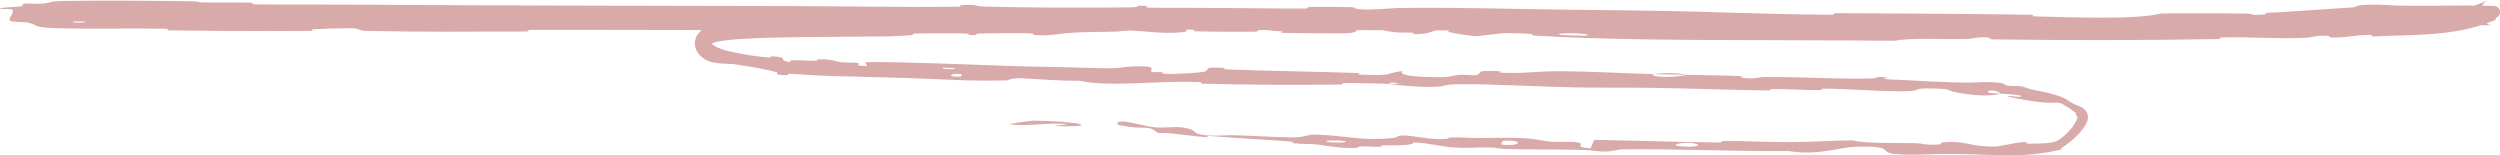 <?xml version="1.0" encoding="UTF-8"?> <svg xmlns="http://www.w3.org/2000/svg" viewBox="0 0 523.607 32.531" fill="none"><path d="M13.479 0.196C21.414 0.082 31.859 0.149 39.757 0.26C42.236 0.294 41.003 0.483 42.721 0.515C46.021 0.578 49.162 0.477 52.492 0.554C53.57 0.58 52.227 0.878 53.362 0.898C54.487 0.918 55.625 0.932 56.78 0.941C61.775 0.981 66.869 0.925 72.027 0.961C103.507 1.178 134.437 1.206 166.298 1.276C176.803 1.298 189.573 1.543 200.419 1.411C201.681 1.396 200.928 1.139 201.168 1.117C204.96 0.787 203.7 1.309 206.167 1.375C215.963 1.636 226.854 1.65 236.282 1.546C240.278 1.502 236.255 0.991 240.301 1.277C240.584 1.297 239.558 1.571 240.666 1.6C243.183 1.665 247.879 1.616 249.834 1.638C253.533 1.682 254.178 1.679 257.697 1.684C262.484 1.693 268.284 1.834 273.391 1.78C274.513 1.768 273.031 1.485 274.813 1.44C276.59 1.395 281.231 1.428 282.808 1.498C284.365 1.568 283.7 1.788 283.975 1.839C284.263 1.894 284.598 1.933 284.965 1.958C287.632 2.134 291.701 1.696 292.358 1.685C304.967 1.484 315.856 1.884 327.678 2.023C336.716 2.126 346.326 2.2 354.891 2.434C361.194 2.603 366.88 2.799 372.666 2.923C376.228 3.001 379.837 3.058 383.628 3.081C384.683 3.088 383.458 2.748 384.733 2.755C398.312 2.828 411.79 2.888 425.314 3.083C426.669 3.103 424.924 3.397 426.276 3.433C434.569 3.657 447.711 4.141 452.617 2.816C454.241 2.812 456.003 2.804 457.74 2.798C462.062 2.783 466.498 2.769 470.057 2.843C473.296 2.905 470.167 3.327 474.136 3.051C475.031 2.987 473.856 2.756 475.193 2.679C480.224 2.414 485.63 2.014 490.781 1.677C491.409 1.638 492.021 1.598 492.626 1.557C493.773 1.478 493.448 1.245 493.771 1.187C496.472 0.709 501.026 1.159 502.018 1.177C509.574 1.311 514.977 1.031 522.128 1.243C522.19 1.247 522.288 1.254 522.358 1.26C522.395 1.264 522.425 1.266 522.508 1.277C522.543 1.283 522.583 1.289 522.638 1.302C522.668 1.309 522.688 1.313 522.745 1.332C522.798 1.349 522.865 1.371 522.973 1.431C523.078 1.498 523.263 1.578 523.467 1.93C523.705 2.276 523.617 3.004 523.387 3.252C523.178 3.53 523.025 3.589 522.93 3.644C522.018 4.146 523.567 3.707 522.188 4.375C513.923 7.705 505.472 7.222 497.512 7.619C495.755 7.656 497.355 7.308 496.52 7.311C492.803 7.32 491.966 7.88 488.41 7.866C487.642 7.863 488.067 7.609 487.927 7.586C485.803 7.225 483.931 7.862 483.381 7.887C481.886 7.959 480.637 7.988 479.314 7.997C474.456 8.025 470.522 7.71 465.176 7.847C464.369 7.868 466.193 8.153 463.924 8.193C448.803 8.458 432.815 8.457 417.851 8.256C415.527 8.225 417.186 7.989 417.039 7.961C414.652 7.524 413.11 8.122 412.353 8.147C406.367 8.322 400.783 7.828 396.714 8.539C382.621 8.409 368.572 8.451 354.571 8.359C343.359 8.278 332.18 8.096 321.018 7.435C320.7 7.417 321.275 7.144 320.648 7.109C312.977 6.671 314.437 7.163 309.353 7.546C308.071 7.64 304.222 6.86 303.865 6.805C302.633 6.594 303.927 6.189 303.512 6.144C303.102 6.101 302.74 6.084 302.415 6.088C300.091 6.12 300.028 7.232 295.897 7.171C295.752 7.167 296.367 6.91 295.977 6.878C294.765 6.778 293.548 6.868 292.35 6.763C289.616 6.522 288.641 5.811 284.463 6.189C283.935 6.239 284.732 7.06 280.551 6.999C278.884 6.972 271.496 6.965 269.429 6.914C267.36 6.86 268.779 6.597 268.632 6.585C263.063 6.237 265.175 6.093 262.381 5.58C259.587 5.072 260.369 6.297 259.229 6.437C258.09 6.577 254.011 6.306 252.996 6.213C252.001 6.119 253.241 5.944 252.356 5.893C246.43 5.562 249.757 6.519 247.813 6.729C246.657 6.855 245.554 6.894 244.518 6.883C241.373 6.85 238.579 6.366 235.436 6.368C234.295 6.37 235.228 6.556 234.219 6.599C230.211 6.77 227.795 6.58 223.234 6.962C222.489 7.026 218.799 7.658 216.405 7.29C216.064 7.238 217.018 6.997 215.313 6.971C214.849 6.964 214.361 6.958 213.785 6.954C211.199 6.934 207.664 6.941 205.4 7.02C203.371 7.092 205.704 7.448 203.144 7.351C202.013 7.307 204.112 7.073 201.978 7.009C199.854 6.945 194.435 6.992 192.371 7.015C190.311 7.038 191.441 7.313 191.275 7.333C190.269 7.45 186.317 7.619 185.969 7.623C177.596 7.721 169.515 7.699 161.546 7.888C159.203 7.95 156.911 8.033 154.608 8.2C153.446 8.287 152.317 8.389 151.185 8.562C150.627 8.649 150.069 8.752 149.569 8.908C149.327 8.983 149.079 9.094 148.996 9.169C148.954 9.214 149.022 9.139 149.009 9.061C148.995 8.999 149.01 9.071 149.076 9.151C150.393 10.443 153.107 10.797 155.333 11.281C157.109 11.629 158.903 11.852 160.729 12.016C162.069 12.133 161.204 11.749 161.409 11.764C165.967 12.022 162.331 12.526 165.507 13.024C165.076 12.385 166.978 12.635 170.2 12.734C171.761 12.781 170.928 12.503 171.07 12.486C173.389 12.244 174.99 12.769 175.406 12.881C176.908 13.291 178.585 12.944 179.65 13.214C180.669 13.48 178.269 13.737 181.37 13.841C182.262 13.654 179.947 13.008 182.33 12.997C190.177 12.962 204.026 13.582 212.15 13.834C213.202 13.868 214.173 13.896 215.024 13.916C222.164 14.086 224.542 14.08 228.659 14.222C236.184 14.476 233.471 14.014 238.117 13.888C242.822 13.761 240.529 14.764 241.202 14.996C241.862 15.228 242.574 15.009 243.395 15.142C244.212 15.275 242.435 15.403 244.363 15.475C246.323 15.547 251.566 15.22 252.281 14.997C253.733 14.522 251.352 13.974 256.46 14.222C256.755 14.236 255.793 14.496 256.923 14.538C265.875 14.862 275.14 14.988 284.07 15.282C285.297 15.323 284.195 15.612 284.91 15.639C292.353 15.923 289.694 15.38 293.783 14.863C292.858 15.606 295.105 16.096 300.753 16.169C304.15 16.213 303.57 15.877 305.764 15.671C306.427 15.609 308.828 15.865 309.263 15.716C310.708 15.227 308.444 14.631 314.269 14.929C314.527 14.943 313.71 15.211 314.592 15.239C320.288 15.42 320.975 14.899 327.156 14.915C331.995 14.927 340.567 15.367 346.083 15.5C345.936 16.347 351.167 16.229 353.276 15.676C356.86 15.754 360.709 15.782 364.163 15.921C365.361 15.969 364.571 16.201 364.721 16.23C367.015 16.686 368.552 16.143 369.344 16.135C375.438 16.085 380.686 16.373 386.185 16.447C388.299 16.476 390.294 16.472 392.498 16.414C392.798 16.407 393.188 15.826 395.375 16.316C395.507 16.35 392.863 16.545 396.615 16.67C400.363 16.794 407.434 17.335 412.645 17.302C413.88 17.291 417.134 16.967 419.656 17.502C419.986 17.573 419.603 17.719 420.086 17.844C421.683 18.249 422.562 17.711 424.389 18.373C425.869 19.08 429.306 19.096 432.605 20.693C433.202 21.117 433.854 21.495 434.524 21.87C434.632 21.951 435.496 22.066 436.426 22.77C436.666 22.963 436.906 23.213 437.071 23.537C437.496 24.295 437.296 25.341 436.806 26.156C435.671 28.037 433.812 29.622 432.232 30.688C432.19 30.718 432.147 30.745 432.11 30.771C431.175 31.352 431.962 31.201 431.77 31.316C422.905 33.407 416.569 32.144 407.084 32.241C405.849 32.222 402.938 32.411 400.126 32.395C399.051 32.389 397.917 32.35 396.969 32.253C393.278 31.882 397.104 30.472 388.574 30.749C385.153 30.858 380.791 32.647 374.623 31.637C362.676 31.748 351.612 31.125 339.618 31.281C339.078 31.288 337.363 31.772 336.096 31.745C334.214 31.704 333.184 31.449 331.842 31.412C326.214 31.249 321.058 31.362 315.632 31.226C313.56 31.174 314.284 30.942 311.838 30.879C309.368 30.816 307.721 31.106 304.412 30.877C301.878 30.701 299.398 29.981 296.057 29.82C295.912 30.47 293.62 30.402 289.546 30.462C288.756 30.473 289.594 30.725 289.221 30.742C287.719 30.817 286.312 30.587 284.89 30.672C284.545 30.692 284.523 30.915 284.243 30.944C284.228 30.945 284.213 30.947 284.198 30.948C281.721 31.19 277.852 30.557 277.142 30.442C274.55 30.014 273.288 30.254 271.294 30.038C269.284 29.82 272.328 29.789 269.951 29.605C265.108 29.227 258.857 28.93 253.933 28.523C251.981 28.361 253.289 28.767 253.011 28.751C248.926 28.497 244.898 27.687 242.562 27.863C241.766 27.23 241.243 26.959 240.704 26.844C239.529 26.633 238.338 26.954 234.454 26.218C234.007 26.152 233.473 25.346 235.277 25.454C236.771 25.554 238.767 26.144 240.772 26.501C241.209 26.579 241.642 26.646 242.08 26.697C242.648 26.784 245.991 26.601 246.433 26.6C249.929 26.702 250.334 27.792 250.514 27.878C252.569 28.73 256.663 28.297 257.735 28.314C262.611 28.407 266.722 28.758 270.834 28.773C273.486 28.779 273.765 28.078 275.89 28.182C279.504 28.355 281.841 28.716 284.26 28.937C286.43 29.139 288.666 29.22 291.828 28.891C293.235 28.744 291.876 27.934 296.899 28.672C297.214 28.718 300.953 29.368 303.117 29.062C303.39 29.024 303.387 28.797 303.747 28.786C306.149 28.717 307.764 28.932 310.37 28.899C313.002 28.867 316.139 28.799 319.136 28.932C320.933 29.011 323.242 29.474 324.102 29.593C326.529 29.933 329.15 29.489 330.655 29.874C332.172 30.261 329.188 30.763 333.174 31.061C333.329 30.475 333.679 29.877 333.927 29.289C342.672 29.448 351.279 29.758 360.052 29.84C361.142 29.849 360.032 29.519 361.199 29.521C366.123 29.53 370.414 29.804 375.52 29.766C379.464 29.735 383.795 29.441 387.929 29.39C390.301 30.04 395.817 29.923 400.139 29.974C400.448 29.978 400.748 29.982 401.038 29.988C402.605 30.017 402.46 30.196 403.6 30.26C407.769 30.494 405.832 29.891 406.964 29.801C411.87 29.41 412.315 30.769 418.089 30.698C418.404 30.698 422.133 29.93 422.635 29.866C425.864 29.485 423.18 30.108 425.202 30.09C427.646 30.015 429.99 30.126 431.168 29.307C431.982 28.776 432.845 28.04 433.669 27.095C434.022 26.689 434.609 25.862 434.927 25.128C435.079 24.783 435.089 24.515 435.077 24.545C435.074 24.55 435.097 24.587 435.092 24.545C435.087 24.507 435.042 24.403 434.947 24.267C434.909 24.21 434.864 24.149 434.814 24.084C434.667 23.903 434.917 23.8 434.762 23.661C433.714 22.801 432.602 22.197 431.837 21.709C431.038 21.31 430.313 21.631 428.651 21.509C426.094 21.364 421.963 20.566 421.11 20.358C418.916 19.825 422.85 20.312 422.937 20.29C424.407 19.958 421.353 19.784 419.018 19.611C418.701 18.855 415.427 18.721 416.587 19.436C416.739 19.514 418.526 19.546 419.018 19.611C416.924 20.2 413.337 20.106 409.354 19.276C407.557 18.892 409.256 18.581 403.608 18.517C401.088 18.493 401.973 19.026 399.749 19.094C395.69 19.214 390.704 18.852 386.135 18.67C384.89 18.62 383.646 18.583 382.446 18.574C380.491 18.559 382.376 18.874 381.064 18.875C377.55 18.877 374.413 18.61 370.892 18.653C370.572 18.657 371.349 18.959 370.249 18.943C361.896 18.828 354.596 18.53 345.896 18.399C341.682 18.335 334.159 18.391 329.778 18.301C322.212 18.147 312.907 17.611 306.447 17.633C302.23 17.647 303.152 17.947 301.343 18.121C297.849 18.459 291.688 17.702 290.858 17.586C290.831 17.583 294.462 17.559 292.528 17.387C291.406 17.065 290.898 17.586 290.858 17.586C290.316 17.512 283.06 17.358 281.628 17.396C280.844 17.416 281.278 17.695 280.871 17.701C271.169 17.827 261.466 17.778 251.636 17.522C251.462 17.514 251.729 17.212 251.319 17.198C245.637 16.987 241.986 17.312 237.281 17.468C232.58 17.623 228.835 17.493 226.103 16.926C222.507 16.937 217.506 16.622 214.539 16.428C213.36 16.351 212.607 16.4 212.101 16.486C211.314 16.614 211.103 16.825 210.946 16.829C202.908 17.052 198.268 16.616 189.966 16.341C185.975 16.21 178.154 16.046 173.834 15.914C170.461 15.815 168.376 15.571 165.26 15.455C164.821 15.438 165.247 15.732 165.112 15.733C161.542 15.795 163.321 15.269 162.584 15.098C160.216 14.492 158.647 14.205 154.88 13.623C154.539 13.568 154.192 13.513 153.812 13.45C153.29 13.363 152.231 13.395 150.985 13.3C149.74 13.137 148.251 13.18 146.579 11.57C146.495 11.48 146.411 11.383 146.336 11.287C146.129 11.011 145.796 10.611 145.6 9.769C145.376 8.922 145.698 7.747 146.097 7.232C146.866 6.218 147.284 6.166 147.573 5.99C148.148 5.73 148.408 5.7 148.689 5.642C149.237 5.548 149.763 5.467 151.119 5.223C151.343 5.19 151.288 4.965 152.948 4.795C155.758 4.528 158.55 4.422 161.414 4.337C166.285 4.202 171.253 4.161 176.065 4.079C177.108 4.062 175.772 3.753 177.27 3.725C184.321 3.593 192.041 3.553 198.898 3.659C200.583 3.686 199.528 3.922 199.894 3.988C202.146 4.384 205.322 3.763 205.858 3.747C208.6 3.663 211.234 3.617 213.743 3.585C222.72 3.508 230.733 3.386 240.767 3.052C241.114 3.039 242.699 2.846 244.473 2.734C246.172 2.627 248.049 2.594 249.235 2.855C249.388 2.89 251.781 3.435 253.866 3.04C253.991 3.015 252.521 2.733 255.091 2.75C257.672 2.766 261.811 2.56 265.358 2.876C266.475 2.976 269.127 3.535 272.468 3.094C272.688 3.062 277.854 2.064 279.694 2.771C279.994 2.888 279.674 3.622 283.668 3.268C284.433 3.199 283.05 3.025 285.057 2.936C288.139 2.799 292.22 3.033 296.007 2.758C296.679 2.708 299.493 2.249 301.753 2.677C302.09 2.741 301.485 2.958 302.483 3.022C302.525 3.025 302.568 3.027 302.615 3.029C308.294 3.278 314.237 3.366 319.938 3.74C321.96 3.869 320.92 4.234 323.02 4.408C325.129 4.583 329.38 4.794 331.59 4.654C333.817 4.516 331.395 3.836 334.724 3.845C341.337 3.856 347.945 3.935 354.591 4.029C362.299 4.137 370.087 4.28 377.83 4.322C379.972 4.333 378.215 4.103 381.346 4.103C392.978 4.104 413.025 3.866 423.11 4.307C431.183 4.663 421.028 4.997 427.199 5.13C430.178 5.193 433.402 4.438 434.114 4.411C441.127 4.138 446.019 4.432 452.342 4.278C453.651 4.245 452.367 3.957 453.477 3.933C457.273 3.847 461.244 3.939 464.883 3.87C466.495 3.838 466.193 3.613 467.703 3.611C471.267 3.602 474.443 3.648 477.937 3.796C478.252 3.809 476.128 4.135 478.755 4.094C478.915 4.092 479.075 4.089 479.237 4.087C483.441 4.031 488.547 4.099 493.266 3.728C494.725 3.611 494.765 3.093 497.904 3.325C498.567 3.369 497.744 4.045 501.363 3.324C501.951 3.212 508.024 2.137 510.946 2.269C511.741 2.31 513.74 2.599 515.38 2.215C515.595 2.16 514.672 2.052 515.997 1.77C517.844 1.361 519.461 0.851 521.081 -0C520.853 0.139 520.443 0.271 519.921 1.093C519.671 1.501 519.471 2.164 519.546 2.812C519.611 3.459 519.893 3.97 520.136 4.277C520.643 4.885 520.963 4.983 521.163 5.093C521.353 5.182 521.538 5.235 521.51 5.227C521.595 5.253 521.653 5.268 521.7 5.279C521.793 5.301 521.843 5.308 521.875 5.314C521.945 5.324 521.935 5.322 521.94 5.323C521.945 5.323 521.905 5.32 521.88 5.319C521.828 5.316 521.723 5.31 521.648 5.308C521.466 5.3 521.293 5.295 521.091 5.29C520.723 5.281 520.306 5.275 519.928 5.271C519.144 5.263 518.346 5.261 517.542 5.264C515.962 5.27 514.345 5.293 512.755 5.335C511.366 5.373 513.45 5.641 511.361 5.691C505.607 5.833 498.437 5.975 492.801 6.129C490.734 6.185 492.151 5.883 491.999 5.863C491.636 5.816 491.291 5.79 490.969 5.78C489.162 5.726 488.057 6.221 487.38 6.292C482.404 6.834 478.46 6.803 473.808 7.041C472.531 7.106 473.446 7.347 473.194 7.381C470.547 7.71 472.489 7.152 470.822 7.151C466.658 7.144 462.112 7.235 457.805 7.325C457.245 7.336 456.678 7.348 456.108 7.36C454.359 7.396 456.321 7.689 454.766 7.717C445.491 7.887 435.866 7.907 426.821 7.756C425.124 7.727 426.191 7.48 425.837 7.425C423.387 7.04 419.811 7.577 418.986 7.628C415.237 7.863 413.782 7.645 410.471 7.682C398.764 7.812 385.068 7.722 372.599 7.476C367.822 7.381 363.261 7.254 359.05 7.128C339.175 6.485 323.882 6.088 304.877 6.036C303.7 6.033 304.887 6.365 303.867 6.367C297.546 6.369 291.268 6.337 284.952 6.311C277.947 6.281 270.946 6.259 263.851 6.302C262.748 6.308 264.341 6.618 262.566 6.638C258.907 6.682 254.298 6.663 250.672 6.564C248.883 6.517 251.282 6.252 249.481 6.21C245.242 6.11 240.77 6.088 236.479 6.14C234.648 6.162 237.412 6.477 235.029 6.481C218.778 6.52 202.851 6.594 186.437 6.213C185.309 6.186 184.325 5.547 181.934 5.674C181.754 5.852 181.765 6.062 181.686 6.252C158.047 6.396 134.667 6.228 110.95 6.256C109.952 6.258 111.675 6.593 109.747 6.597C98.572 6.622 87.666 6.746 76.215 6.441C75.07 6.412 75.72 5.812 72.314 5.912C71.696 5.931 66.714 6.025 65.368 6.158C65.192 6.179 66.11 6.455 64.488 6.468C62.022 6.486 59.292 6.498 56.796 6.501C49.776 6.511 42.591 6.465 35.724 6.36C34.228 6.337 35.815 6.035 34.757 6.015C27.022 5.88 18.716 6.13 11.352 5.882C6.478 5.714 8.245 5.196 5.644 4.697C5.293 4.627 2.245 4.624 2.084 4.331C1.68 3.592 3.149 2.778 2.545 1.991C2.395 1.822 -1.632 2.014 0.753 1.599C0.91 1.571 3.866 1.426 4.592 1.285C5.104 1.187 4.177 0.891 5.227 0.764C6.265 0.638 7.374 0.886 9.109 0.736C10.811 0.585 10.059 0.247 13.479 0.196ZM201.391 15.541C198.716 15.196 198.276 16.233 201.204 16.048C201.344 16.037 201.529 15.558 201.391 15.541ZM351.214 30.542C354.756 31.051 357.17 30.402 354.686 30.014C352.199 29.626 350.14 30.388 351.214 30.542ZM314.522 30.285C318.651 30.729 319.326 29.257 314.897 29.472C314.637 29.484 314.282 30.259 314.522 30.285ZM17.752 4.518C17.709 4.505 15.543 4.497 15.475 4.511C14.312 4.847 18.684 4.861 17.752 4.518ZM278.124 29.714C279.391 29.962 283.123 29.853 281.536 29.55C280.231 29.308 276.522 29.406 278.124 29.714ZM235.313 5.86C235.349 5.874 236.92 5.855 236.887 5.768C236.775 5.485 234.599 5.613 235.313 5.86ZM216.501 25.268C225.652 25.334 231.17 26.653 221.227 26.424C219.427 26.389 225.11 26.056 222.82 25.931C218.621 25.705 215.834 26.478 211.549 26.064C210.773 25.989 215.98 25.261 216.517 25.266C216.511 25.267 216.506 25.267 216.501 25.268ZM199.873 14.25C199.809 14.235 197.63 14.172 197.587 14.184C196.402 14.489 200.783 14.617 199.873 14.25ZM326.836 7.323C326.973 7.36 331.997 7.501 332.16 7.474C334.796 6.99 324.617 6.703 326.836 7.323ZM346.168 15.524C348.558 15.224 351.372 15.226 353.266 15.675C350.904 15.617 348.548 15.579 346.168 15.524Z" fill="#D9AAAA"></path></svg> 